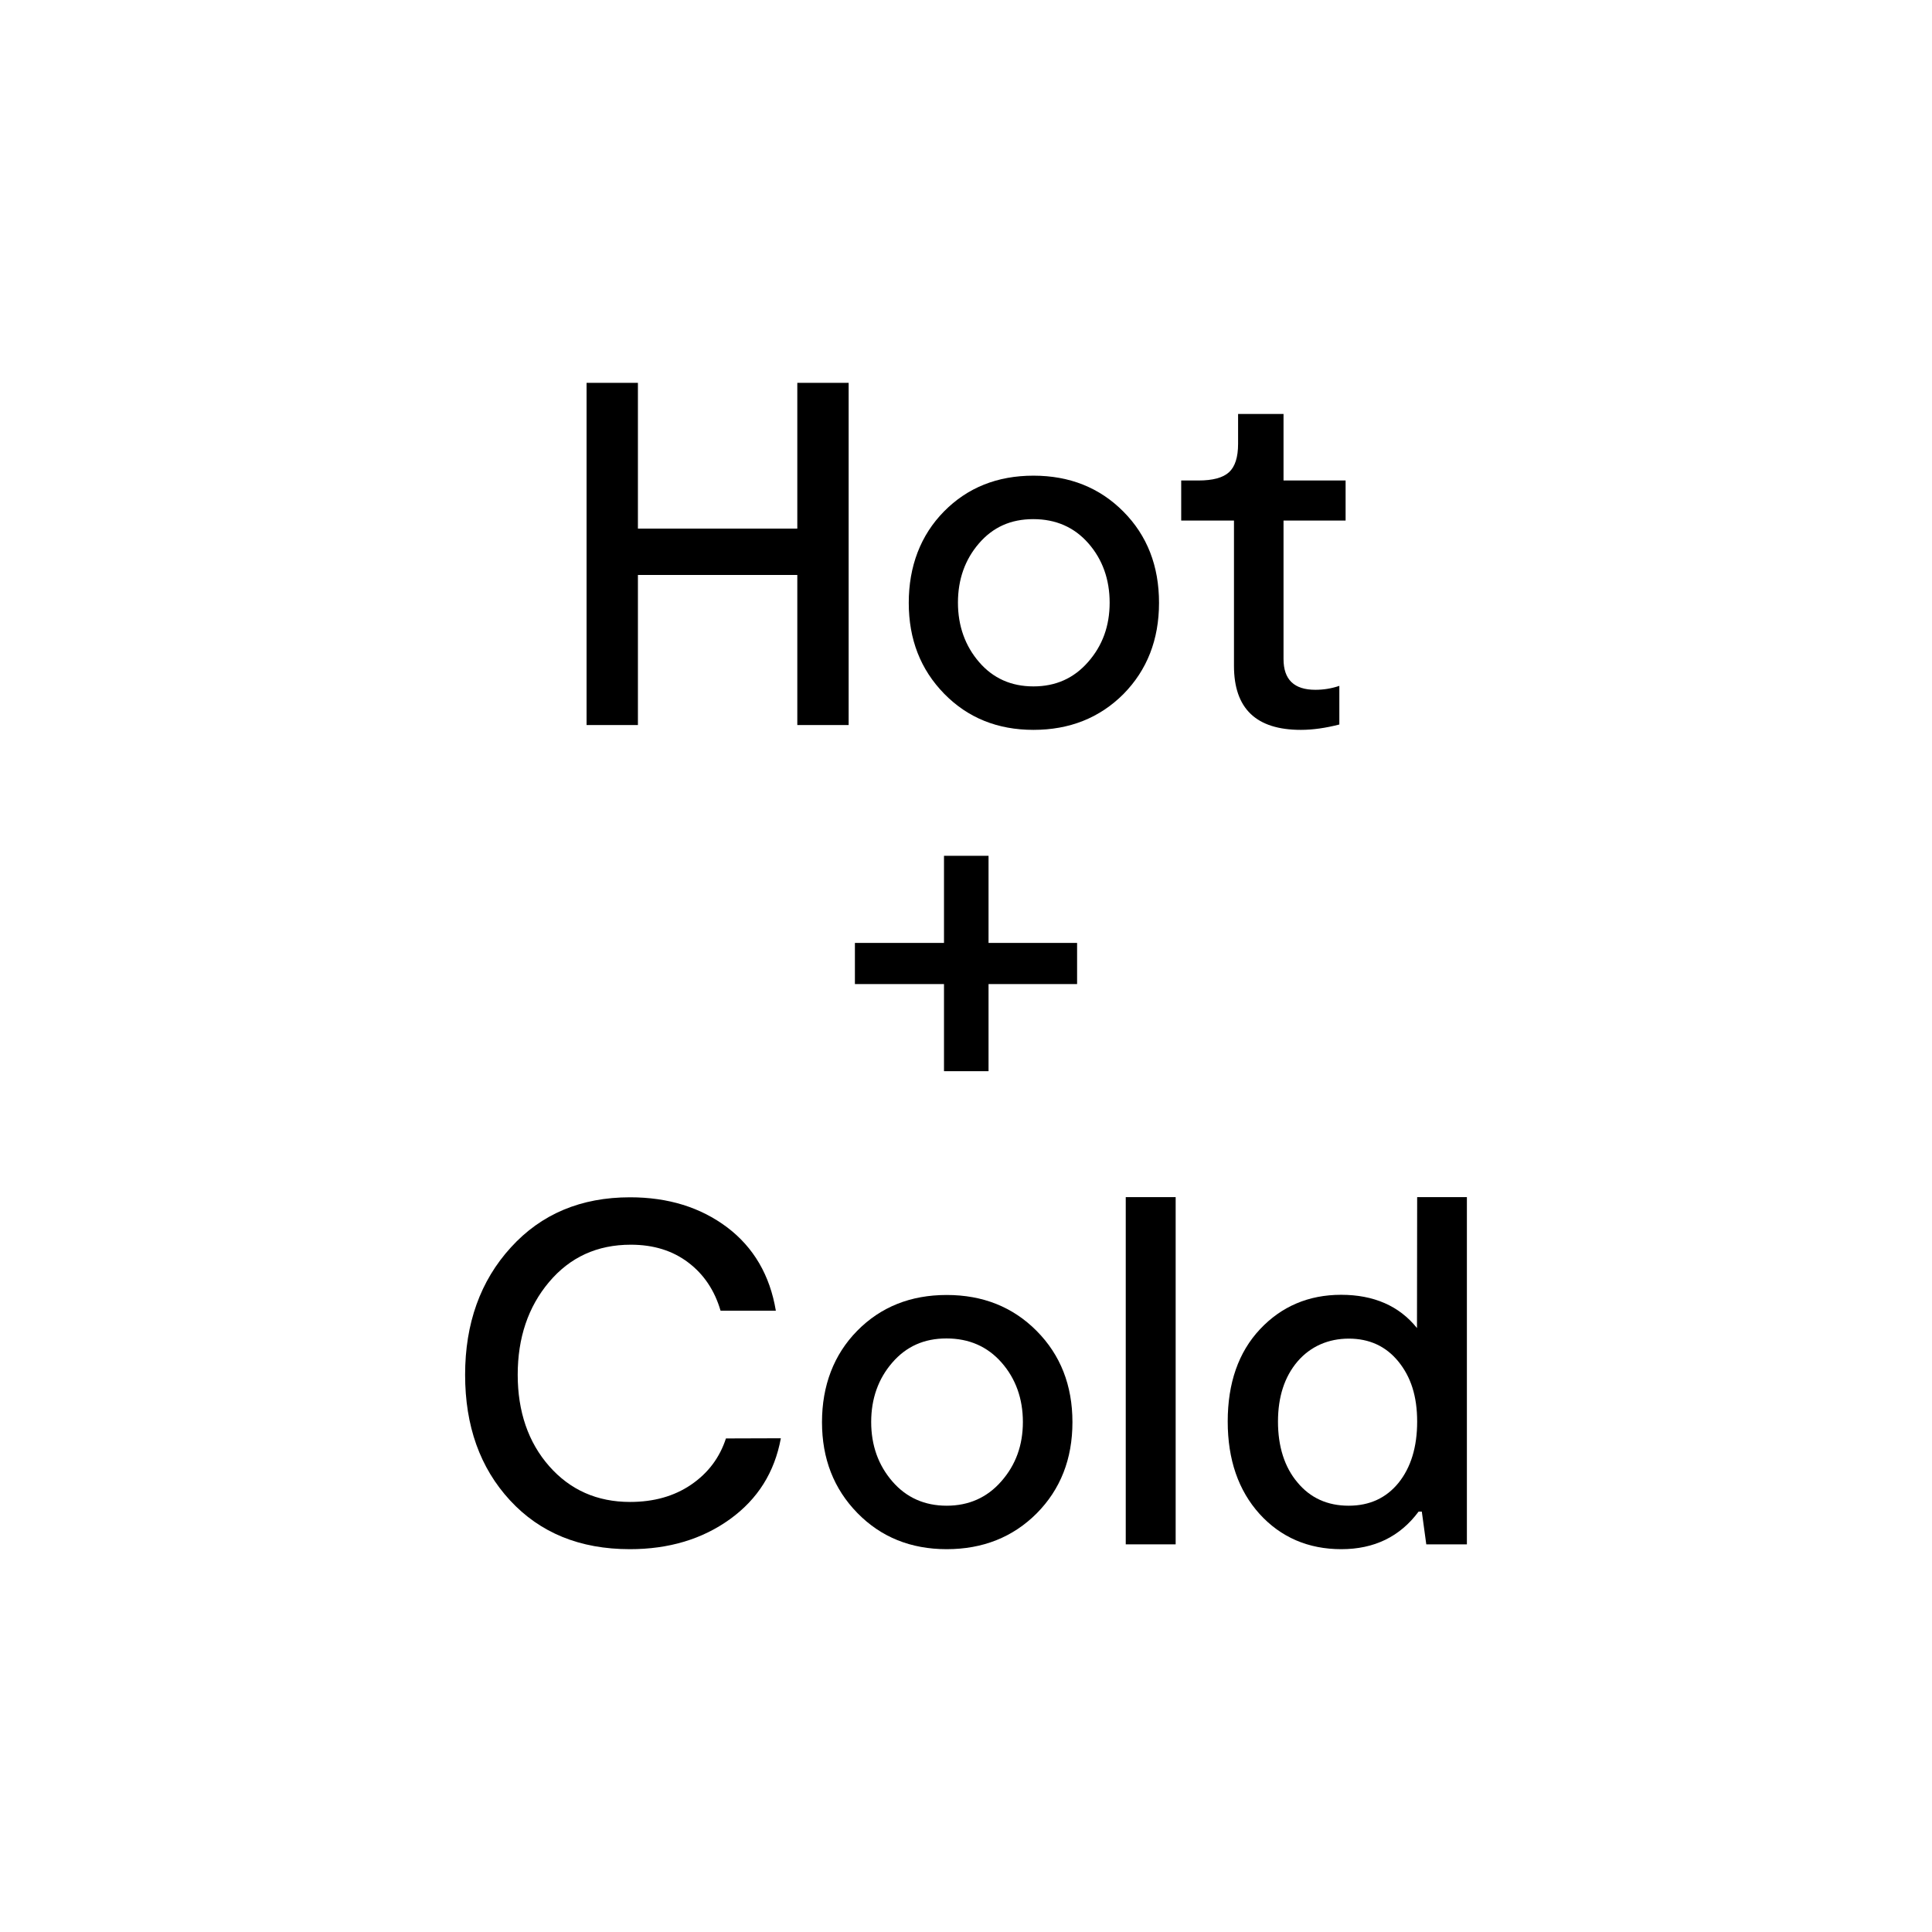 <?xml version="1.0" encoding="utf-8"?>
<!-- Generator: Adobe Illustrator 27.5.0, SVG Export Plug-In . SVG Version: 6.00 Build 0)  -->
<svg version="1.1" id="Layer_1" xmlns="http://www.w3.org/2000/svg" xmlns:xlink="http://www.w3.org/1999/xlink" x="0px" y="0px"
	 viewBox="0 0 1080 1080" style="enable-background:new 0 0 1080 1080;" xml:space="preserve">
<g>
	<g>
		<path d="M445.7,214h28.7v191.3h-28.7v-83.9h-89.1v83.9h-28.7V214h28.7v81.5h89.1L445.7,214L445.7,214z"/>
		<path d="M577.7,408c-20,0-36.7-6.7-49.9-20.2C514.6,374.3,508,357.4,508,337c0-20.4,6.6-37.8,19.7-51.1c13.1-13.3,29.8-20,50-20
			c20.2,0,37,6.7,50.3,20.1c13.3,13.4,19.9,30.4,19.9,51s-6.7,37.6-19.9,51C614.7,401.3,597.9,408,577.7,408L577.7,408z
			 M547.4,370.2c7.8,9,17.9,13.5,30.3,13.5s22.6-4.5,30.6-13.7c8-9.1,12-20.1,12-33.1s-4-24.2-11.9-33.2c-7.9-9-18.2-13.5-30.8-13.5
			c-12.6,0-22.5,4.5-30.3,13.5c-7.8,9-11.8,20.1-11.8,33.2S539.6,361.2,547.4,370.2L547.4,370.2z"/>
		<path d="M727.2,408c-25,0-37.4-11.9-37.4-35.8V291h-29.5v-22.4h9.6c8,0,13.7-1.5,17.1-4.6c3.4-3.1,5.1-8.4,5.1-15.9v-16.7h25.4
			v37.2h34.7V291h-34.7v77.4c0,11.5,5.9,17.2,17.8,17.2c4.5,0,9-0.7,13.4-2.2V405C740.9,407,733.8,408,727.2,408L727.2,408z"/>
	</g>
	<path d="M602.1,527.1v23h-49.5v48.7h-24.9v-48.7h-49.8v-23h49.8v-48.7h24.9v48.7H602.1z"/>
	<g>
		<path d="M436.5,804c-3.5,19-12.9,34-28.4,45.2s-34.2,16.8-56,16.8c-27.9,0-50.2-9.1-67-27.3c-16.8-18.2-25.1-41.6-25.1-70.2
			s8.5-52.5,25.6-71.2c17-18.7,39.2-28,66.6-28c21.3,0,39.4,5.6,54.3,16.8c14.8,11.2,23.9,26.8,27.2,46.6h-30.9
			c-3.3-11.3-9.3-20.3-18-26.9c-8.8-6.7-19.5-10-32.2-10c-18.8,0-34,7-45.7,20.9c-11.7,13.9-17.5,31.2-17.5,51.8s5.9,37.8,17.6,51.1
			s26.8,20,45.2,20c13.3,0,24.7-3.2,34.2-9.7c9.5-6.5,15.9-15.1,19.4-25.8L436.5,804L436.5,804z"/>
		<path d="M529.2,866c-20,0-36.7-6.7-49.9-20.2c-13.2-13.5-19.8-30.4-19.8-50.8s6.6-37.8,19.7-51.1c13.1-13.3,29.8-20,50-20
			s37,6.7,50.3,20.1c13.3,13.4,20,30.4,20,51s-6.7,37.6-20,51C566.2,859.3,549.4,866,529.2,866L529.2,866z M498.9,828.2
			c7.8,9,18,13.5,30.3,13.5s22.6-4.5,30.6-13.7c8-9.1,12-20.1,12-33.1s-4-24.2-11.9-33.2s-18.2-13.5-30.8-13.5s-22.5,4.5-30.3,13.5
			c-7.8,9-11.8,20.1-11.8,33.2S491,819.1,498.9,828.2L498.9,828.2z"/>
		<path d="M629.3,863.3V669.2h27.9v194.1H629.3z"/>
		<path d="M792.2,669.2H820v194.1h-22.7l-2.5-18.3H793c-10.4,14-24.8,21-43.2,21s-33.8-6.6-45.7-19.7
			c-11.8-13.1-17.8-30.3-17.8-51.7s6-38.7,18-51.5c12-12.8,27.2-19.3,45.4-19.3s32.5,6.2,42.4,18.6L792.2,669.2L792.2,669.2z
			 M753.9,841.7c11.7,0,21-4.3,27.9-12.8c6.9-8.6,10.4-20,10.4-34.2s-3.5-25-10.5-33.6c-7-8.6-16.3-12.8-27.7-12.8
			s-21.4,4.3-28.7,12.8c-7.3,8.6-10.9,19.8-10.9,33.6s3.6,25.4,10.9,34C732.5,837.4,742.1,841.7,753.9,841.7L753.9,841.7z"/>
	</g>
</g>
</svg>
